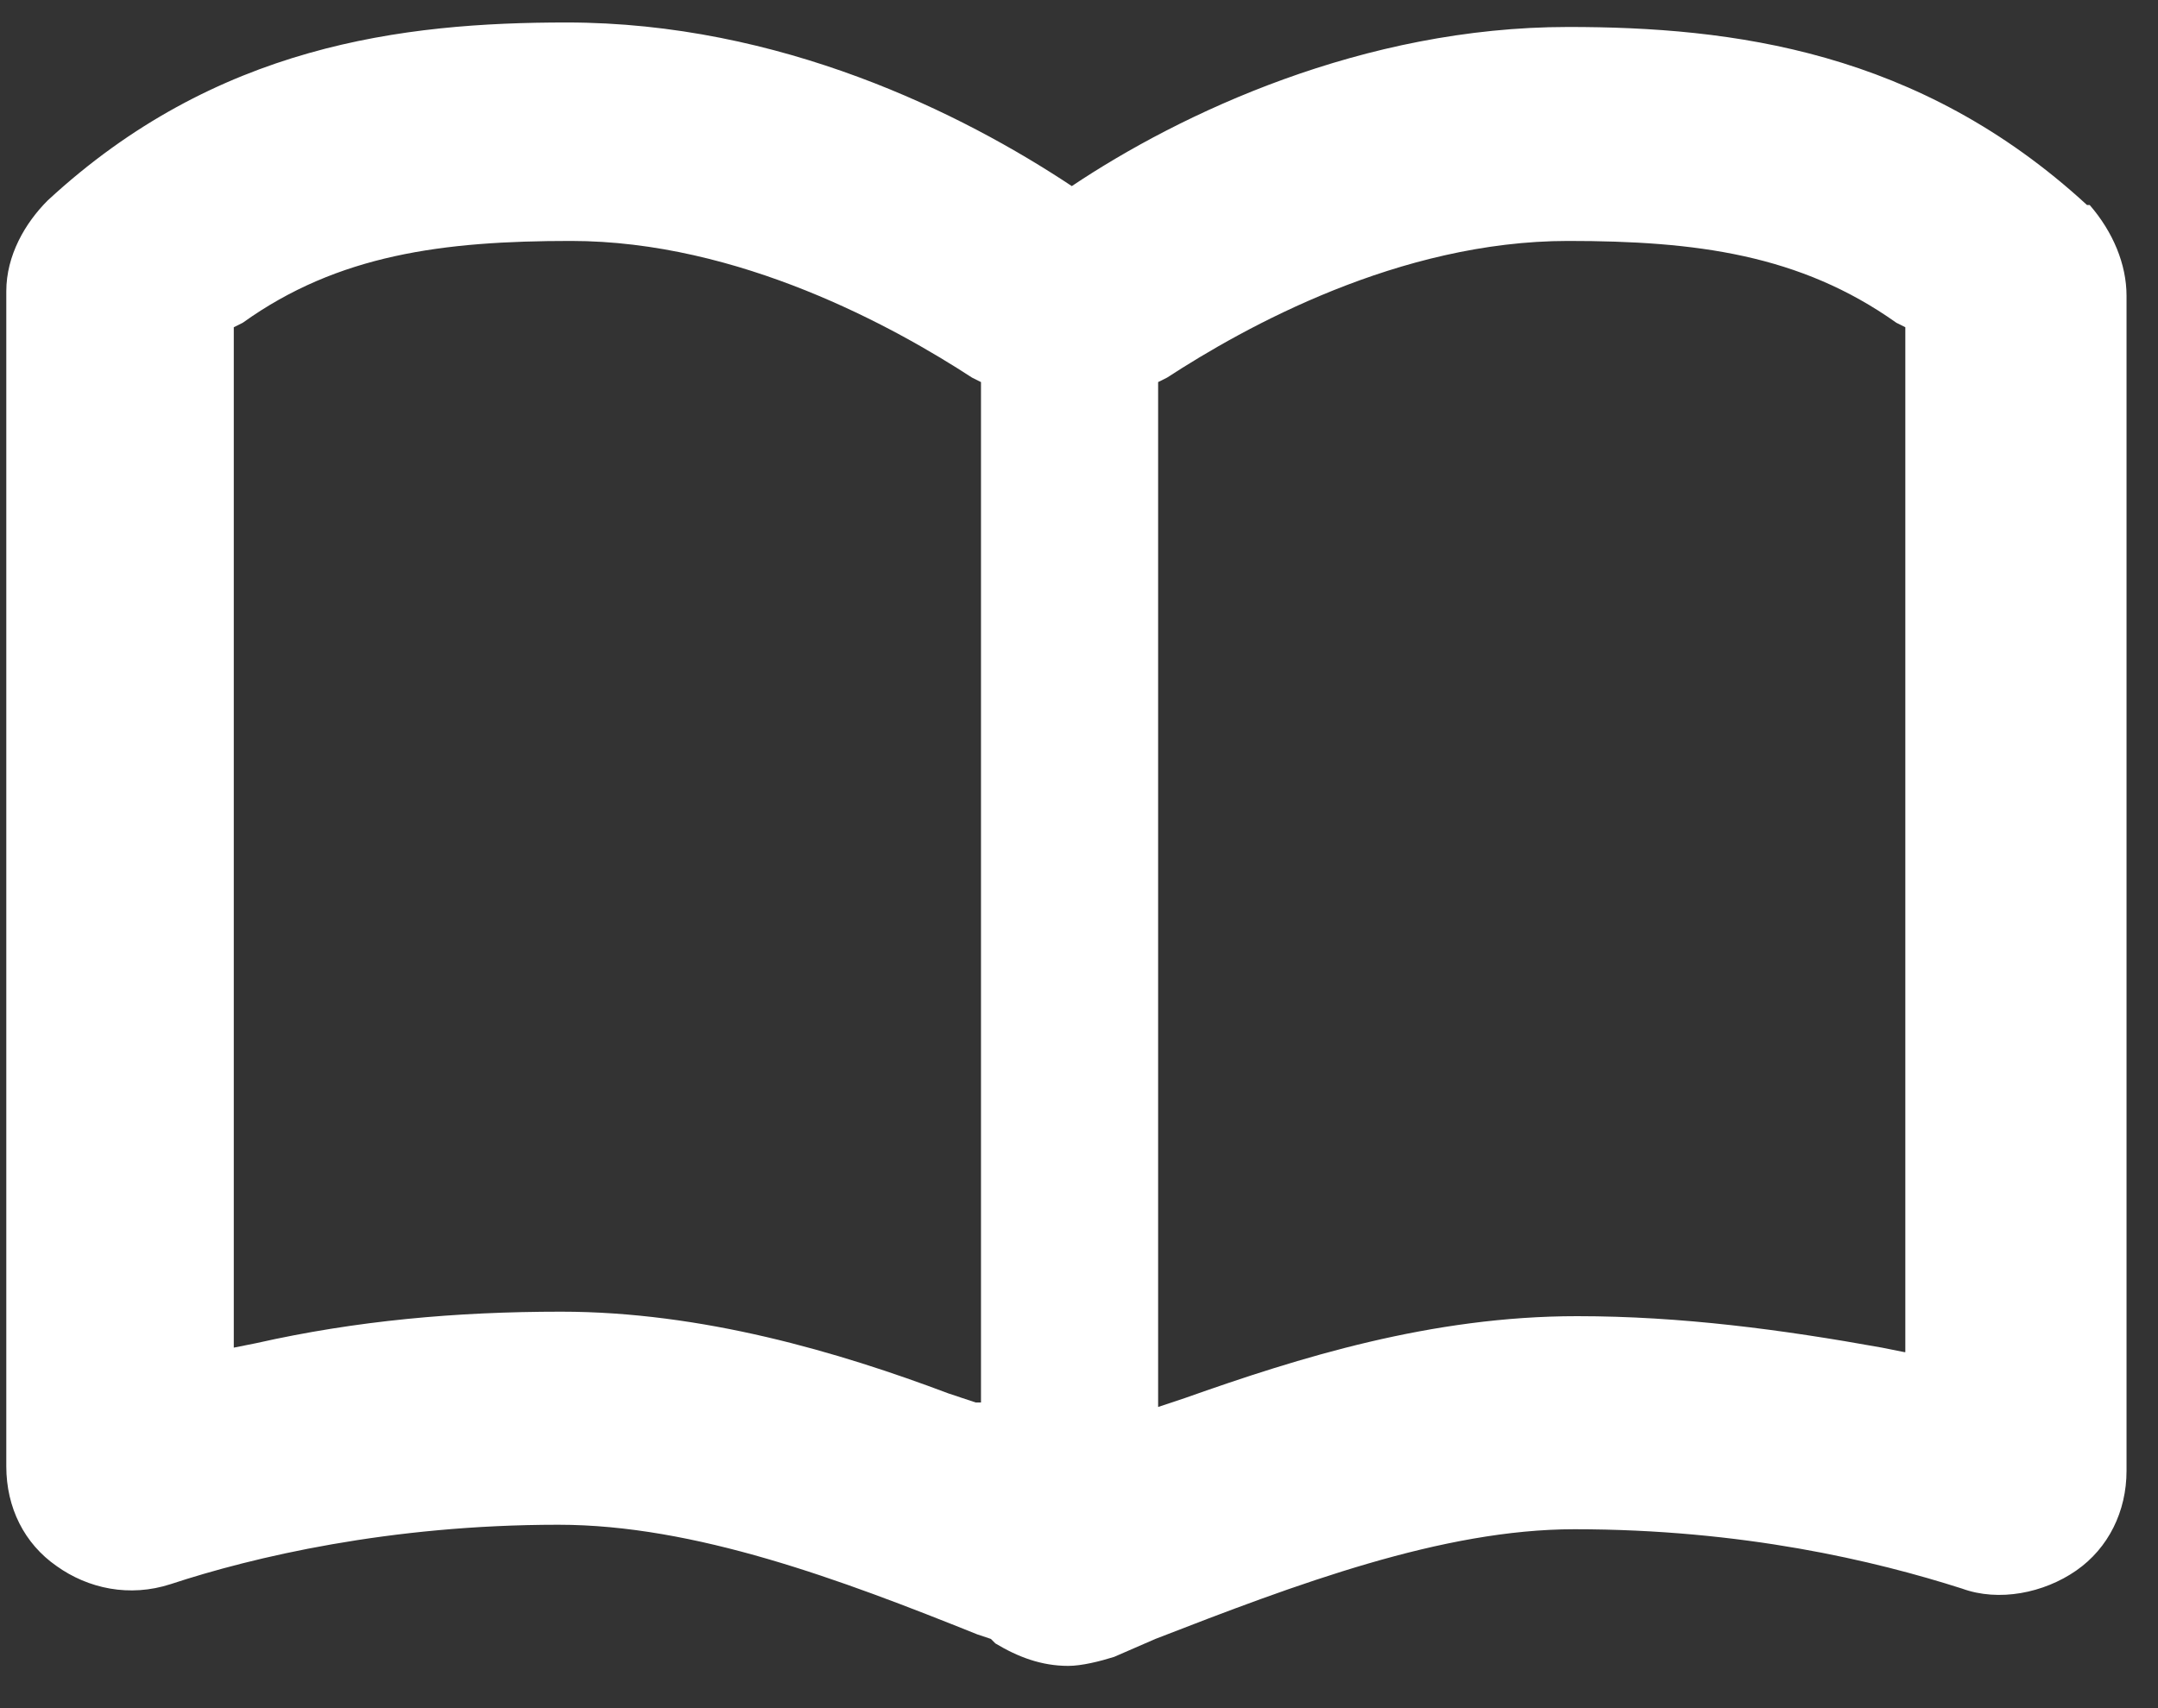<svg width="24" height="19" viewBox="0 0 24 19" fill="none" xmlns="http://www.w3.org/2000/svg">
<rect x="0" y="0" width="24" height="19" fill="#333333" stroke="none"/>
<path d="M23.21 2.28C21.34 0.56 19.26 0.3 17.44 0.3C15.16 0.3 13.13 1.26 11.92 2.07C10.7 1.26 8.68 0.25 6.3 0.25C4.48 0.25 2.4 0.5 0.53 2.23C0.28 2.48 0.07 2.84 0.07 3.24V16.31C0.07 16.77 0.27 17.17 0.63 17.42C0.98 17.67 1.44 17.77 1.9 17.62C2.81 17.32 4.33 16.96 6.21 16.96C7.73 16.96 9.35 17.57 10.87 18.18L11.02 18.23L11.07 18.28C11.32 18.43 11.58 18.53 11.88 18.53C12.03 18.53 12.23 18.48 12.39 18.43L12.85 18.23C14.42 17.62 16.04 17.01 17.51 17.01C19.38 17.01 20.85 17.36 21.82 17.67C22.23 17.82 22.73 17.72 23.09 17.47C23.45 17.22 23.65 16.81 23.65 16.36V3.29C23.65 2.94 23.5 2.58 23.24 2.28H23.21ZM10.85 15.6L10.55 15.5C9.33 15.04 7.81 14.59 6.24 14.59C5.07 14.59 3.96 14.69 2.85 14.94L2.6 14.99V3.64L2.7 3.59C3.76 2.83 4.93 2.68 6.35 2.68C8.22 2.68 9.95 3.64 10.81 4.2L10.91 4.25V15.6H10.86H10.85ZM21.18 15.04L20.93 14.99C19.82 14.79 18.7 14.64 17.54 14.64C15.92 14.64 14.45 15.1 13.18 15.55L12.88 15.65V4.25L12.98 4.2C13.84 3.64 15.56 2.68 17.44 2.68C18.86 2.68 20.02 2.83 21.09 3.59L21.19 3.64V15.04H21.18Z" fill="white"/>
</svg>
